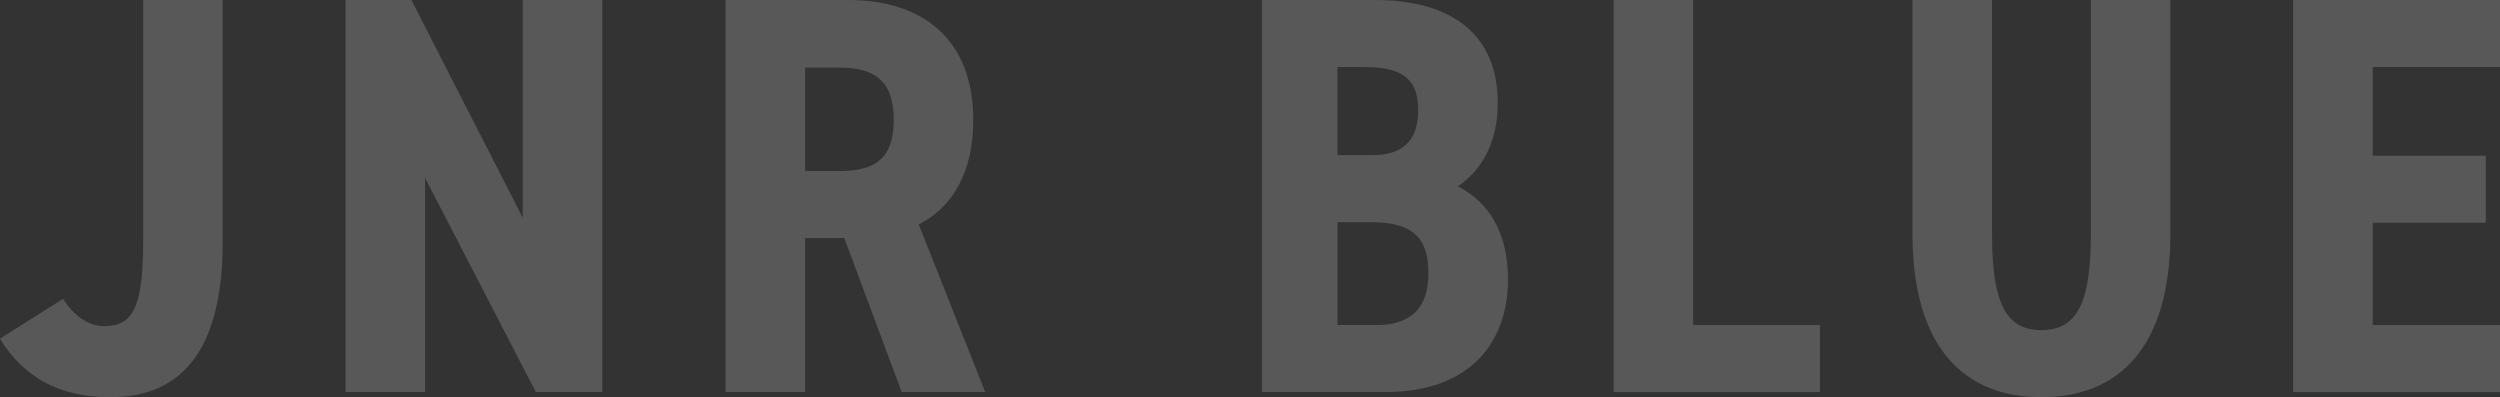 <?xml version="1.0" encoding="UTF-8"?>
<svg id="_レイヤー_2" data-name="レイヤー 2" xmlns="http://www.w3.org/2000/svg" width="580.79" height="92.27" viewBox="0 0 580.79 92.27">
  <rect x="0" y="0" width="580.79" height="92.27" fill="#333333" stroke="none"/>
  <defs>
    <style>
      .cls-1 {
        fill: #fff;
      }

      .cls-2 {
        opacity: .18;
      }
    </style>
  </defs>
  <g id="product">
    <g class="cls-2">
      <g>
        <path class="cls-1" d="M14.65,69.43c2.51,3.96,5.94,6.34,9.5,6.34,6.47,0,9.11-3.83,9.11-19.67V0h18.48v56.1c0,26.27-10.3,36.17-26.14,36.17-12.01,0-20.2-4.75-25.61-13.6l14.65-9.24Z"/>
        <path class="cls-1" d="M139.92,0v91.08h-15.44l-25.74-49.77v49.77h-18.48V0h15.31l25.87,50.56V0h18.48Z"/>
        <path class="cls-1" d="M209.48,91.08l-13.33-35.77h-9.11v35.77h-18.48V0h28.51c17.56,0,29.04,9.37,29.04,27.85,0,12.28-4.88,20.33-12.67,24.29l15.44,38.94h-19.4ZM194.96,39.73c7.79,0,12.67-2.38,12.67-11.88s-4.88-12.14-12.67-12.14h-7.92v24.02h7.92Z"/>
        <path class="cls-1" d="M319.44,0c17.69,0,28.51,7.92,28.51,23.89,0,9.37-3.83,15.71-9.24,19.4,6.86,3.56,11.62,10.3,11.62,21.65,0,14.12-8.32,26.14-28.51,26.14h-28.65V0h26.27ZM310.72,36.04h8.18c7.52,0,10.56-3.96,10.56-10.43s-2.77-10.03-12.28-10.03h-6.47v20.46ZM310.72,75.51h9.11c8.45,0,12.01-4.49,12.01-12.01,0-8.45-3.83-11.88-13.33-11.88h-7.79v23.89Z"/>
        <path class="cls-1" d="M393.35,75.51h29.44v15.58h-47.92V0h18.48v75.51Z"/>
        <path class="cls-1" d="M444.3,54.25V0h18.48v54.25c0,15.58,2.9,22.44,11.48,22.44s11.48-6.86,11.48-22.44V0h18.48v54.25c0,26.8-12.28,38.02-29.96,38.02s-29.96-11.22-29.96-38.02Z"/>
        <path class="cls-1" d="M580.79,0v15.58h-29.57v20.59h26.27v15.58h-26.27v23.76h29.57v15.58h-48.05V0h48.05Z"/>
      </g>
    </g>
  </g>
</svg>